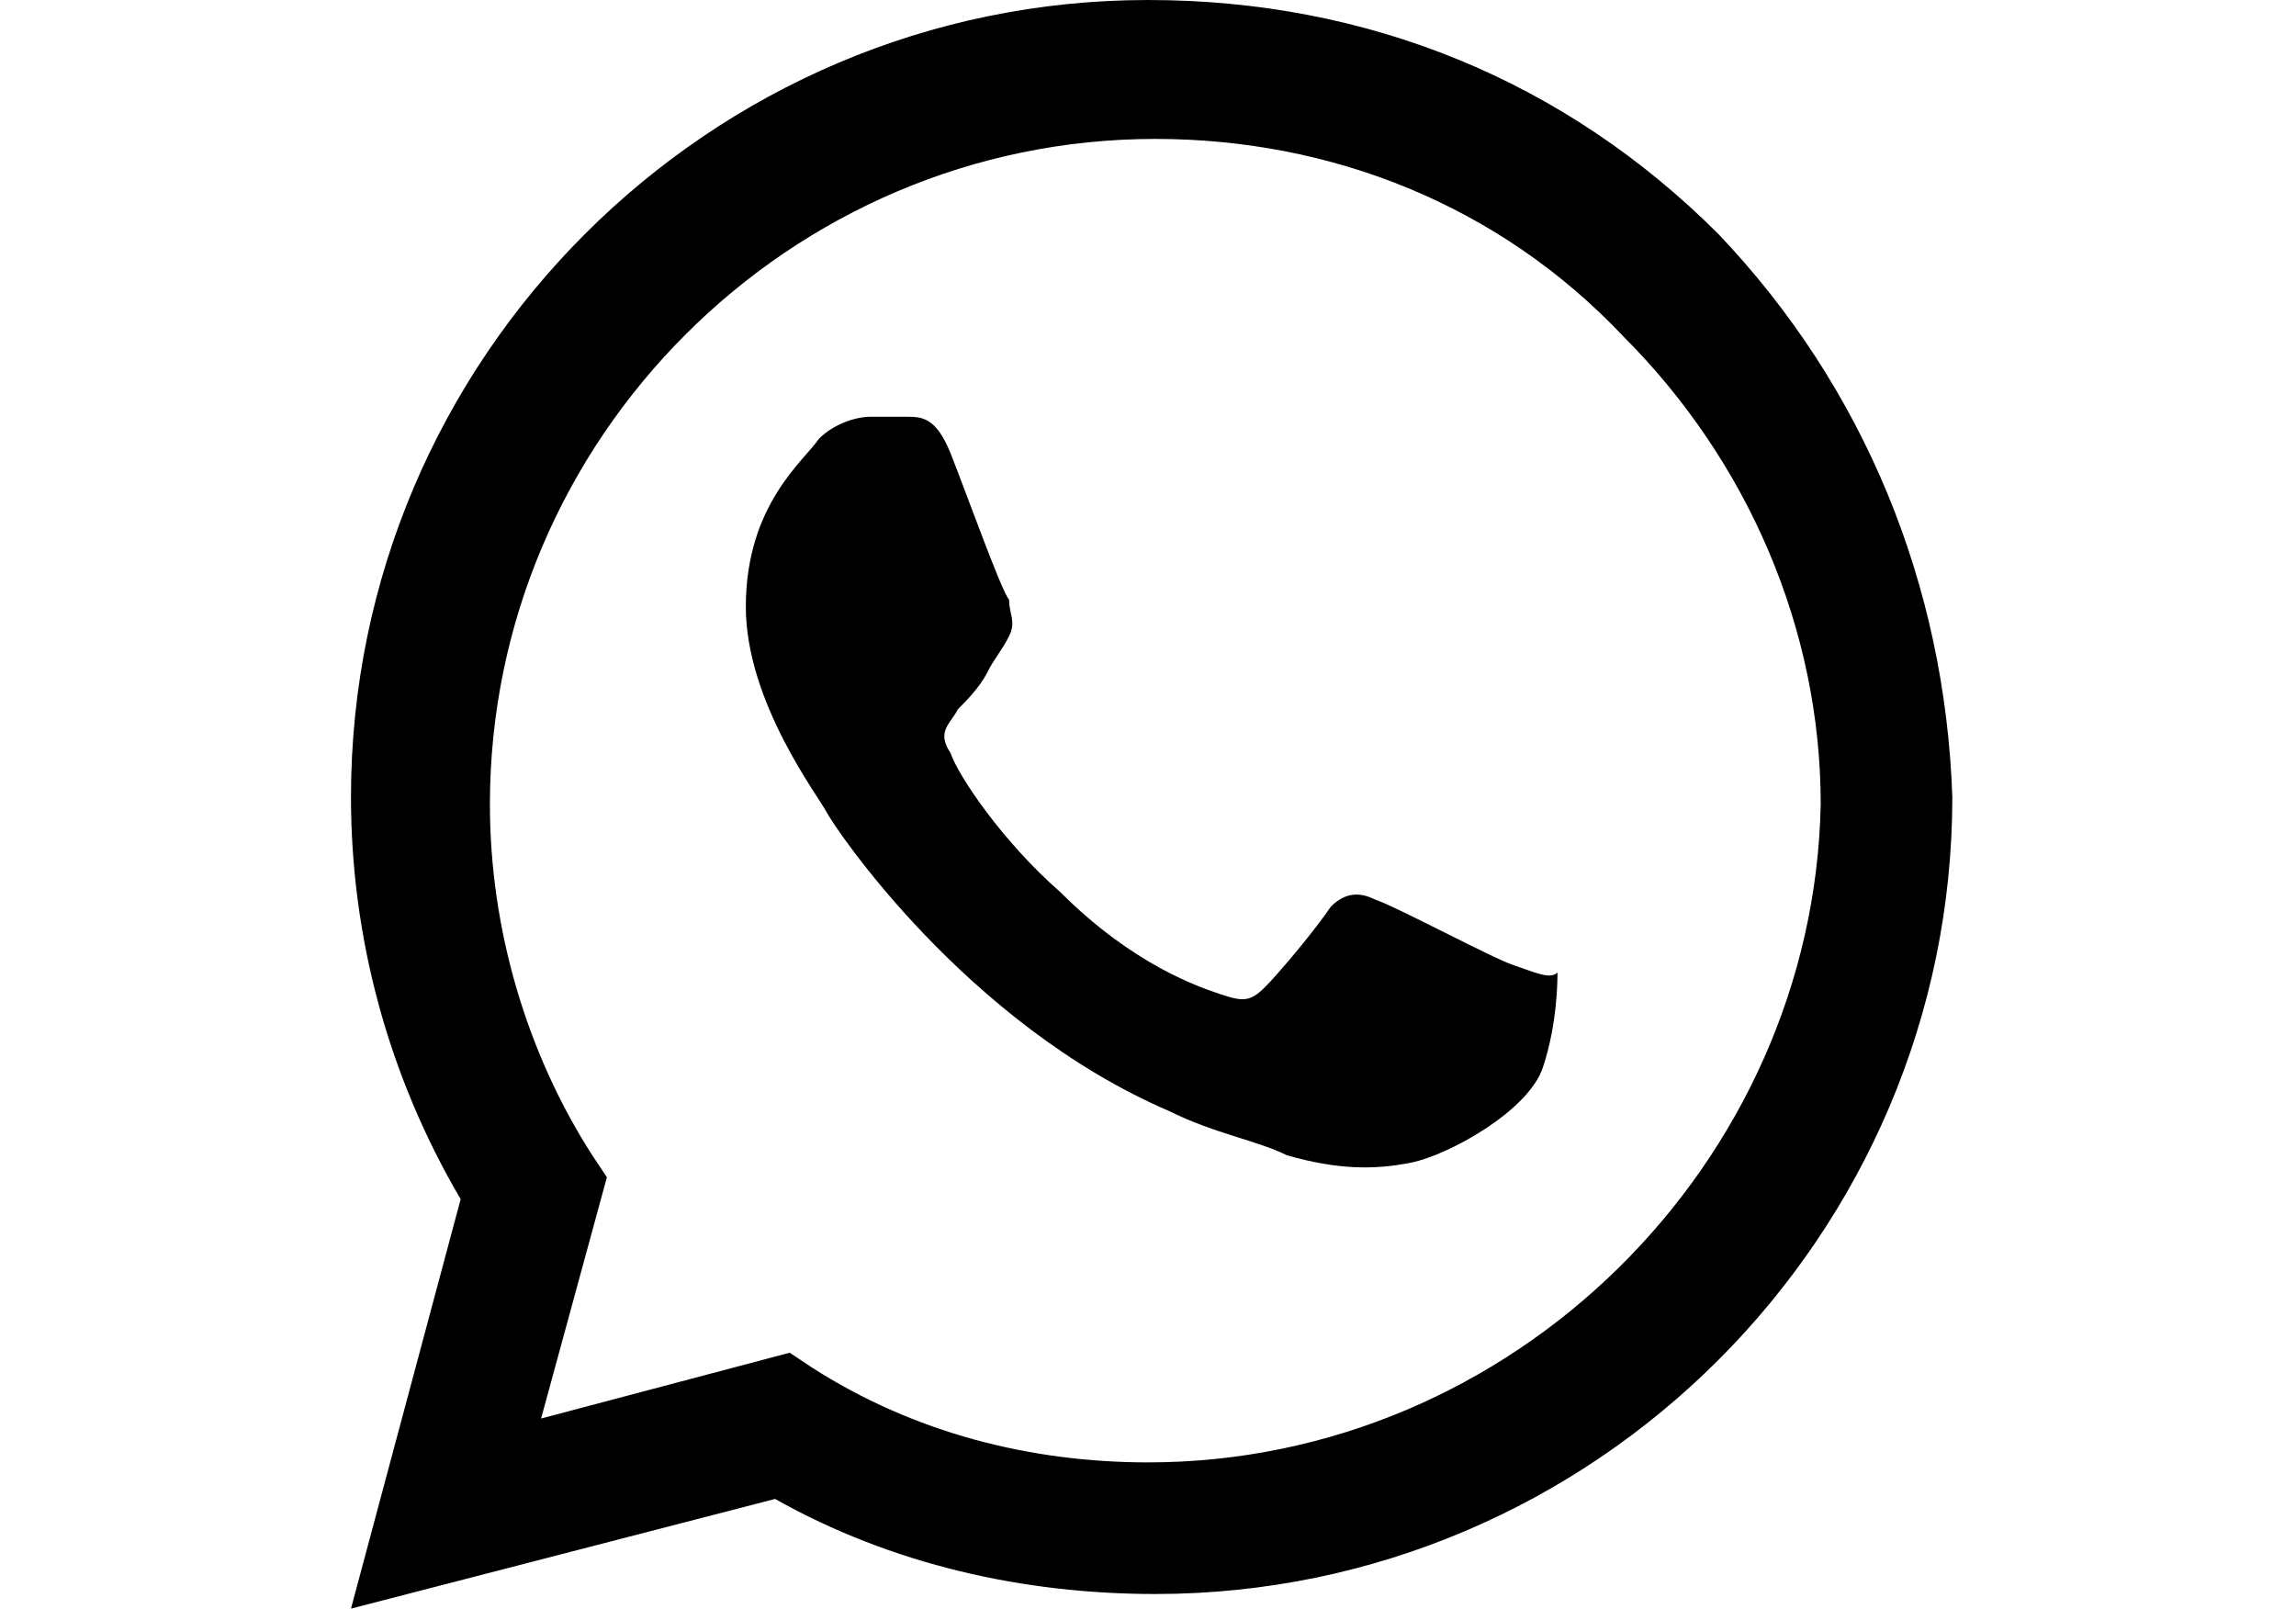 <?xml version="1.0" encoding="utf-8"?>
<svg version="1.1" xmlns="http://www.w3.org/2000/svg" xmlns:xlink="http://www.w3.org/1999/xlink" x="0px" y="0px"
	 width="31.4px" height="22px" viewBox="0 0 31.4 22" style="enable-background:new 0 0 31.4 22;" xml:space="preserve">
<style type="text/css">
	.st0{fill-rule:evenodd;clip-rule:evenodd;}
</style>
<g>
	<path class="st0" d="M23.5,3.2C21.4,1.1,18.7,0,15.7,0C9.7,0,4.8,4.9,4.8,10.9c0,1.9,0.5,3.8,1.5,5.5L4.8,22l5.8-1.5
		c1.6,0.9,3.4,1.3,5.2,1.3h0c0,0,0,0,0,0c6,0,10.9-4.9,10.9-10.9C26.6,8,25.5,5.3,23.5,3.2z M15.7,20L15.7,20
		c-1.6,0-3.2-0.4-4.6-1.3l-0.3-0.2l-3.4,0.9l0.9-3.3l-0.2-0.3c-0.9-1.4-1.4-3.1-1.4-4.8c0-5,4.1-9.1,9.1-9.1c2.4,0,4.7,0.9,6.4,2.7
		c1.7,1.7,2.7,4,2.7,6.4C24.8,15.9,20.7,20,15.7,20z"/>
	<path class="st0" d="M20.7,13.2c-0.3-0.1-1.6-0.8-1.9-0.9c-0.2-0.1-0.4-0.1-0.6,0.1c-0.2,0.3-0.7,0.9-0.9,1.1
		c-0.2,0.2-0.3,0.2-0.6,0.1c-0.3-0.1-1.2-0.4-2.2-1.4c-0.8-0.7-1.4-1.6-1.5-1.9c-0.2-0.3,0-0.4,0.1-0.6c0.1-0.1,0.3-0.3,0.4-0.5
		c0.1-0.2,0.2-0.3,0.3-0.5c0.1-0.2,0-0.3,0-0.5c-0.1-0.1-0.6-1.5-0.8-2c-0.2-0.5-0.4-0.5-0.6-0.5c-0.2,0-0.3,0-0.5,0
		c-0.2,0-0.5,0.1-0.7,0.3c-0.2,0.3-1,0.9-1,2.3c0,1.3,1,2.6,1.1,2.8c0.1,0.2,1.9,2.9,4.7,4.1c0.6,0.3,1.2,0.4,1.6,0.6
		c0.7,0.2,1.2,0.2,1.7,0.1c0.5-0.1,1.6-0.7,1.8-1.3c0.2-0.6,0.2-1.2,0.2-1.3C21.2,13.4,21,13.3,20.7,13.2z"/>
</g>
</svg>

